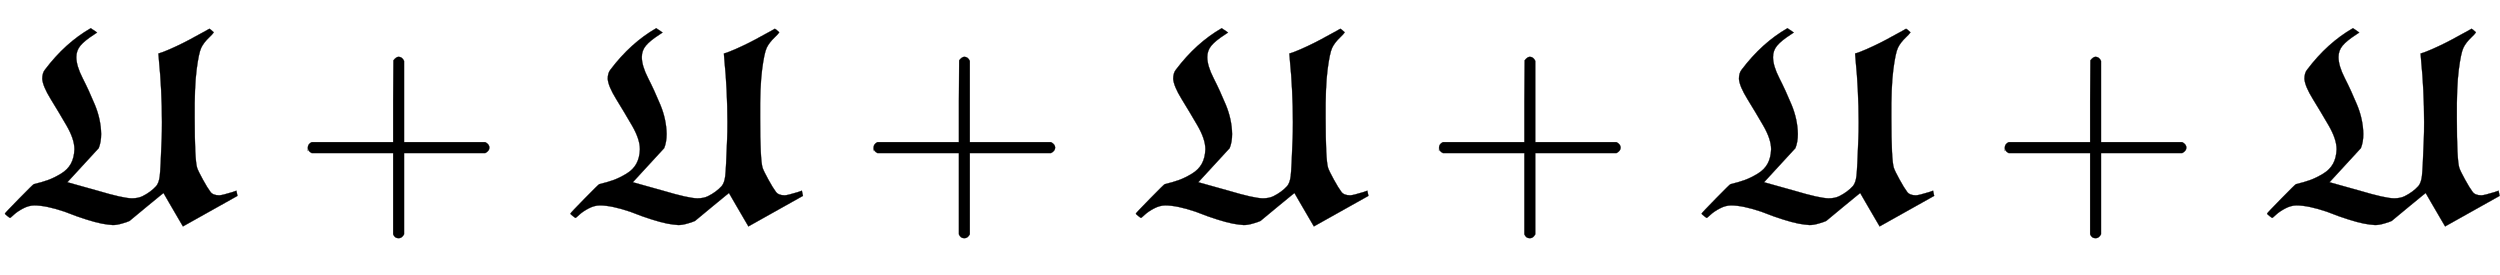 <svg xmlns:xlink="http://www.w3.org/1999/xlink" width="21.296ex" height="2.343ex" style="vertical-align: -0.505ex; margin-right: -0.046ex;" viewBox="0 -791.3 9169.3 1008.6" role="img" focusable="false" xmlns="http://www.w3.org/2000/svg" aria-labelledby="MathJax-SVG-1-Title">
<title id="MathJax-SVG-1-Title">{\displaystyle \text{𝖀}+\text{𝖀}+\text{𝖀}+\text{𝖀}+\text{𝖀}}</title>
<defs aria-hidden="true">
<path stroke-width="1" id="E1-MJFRAKB-55" d="M273 244Q273 281 244 331T186 428T155 502Q155 524 165 536Q239 634 333 688Q338 684 345 680L356 672L344 664Q310 642 295 624T280 582Q280 550 303 505T348 407T371 300Q371 270 362 248L247 123L358 92Q452 64 484 64Q507 64 523 72Q553 87 573 109Q583 121 586 146T593 283Q594 303 594 344Q594 401 591 461T584 558L581 595Q598 600 623 611T672 634T719 659T754 678L768 686Q770 686 784 673L782 670Q781 668 777 664T768 655Q747 635 738 616T721 535T714 359Q714 205 723 176Q727 164 744 133T771 89Q780 75 804 75Q814 75 853 87L867 92L871 73L671 -39L654 -10Q636 20 619 50T600 83Q600 84 589 75T539 34Q478 -16 475 -19Q469 -22 449 -28T414 -34Q410 -34 394 -32Q356 -28 282 -2L237 15Q169 38 126 38Q106 38 85 27T51 4T37 -8T27 -1T18 8Q18 10 70 63T124 116Q154 123 176 131T223 154T260 191T273 244Z"></path>
<path stroke-width="1" id="E1-MJMAIN-2B" d="M56 237T56 250T70 270H369V420L370 570Q380 583 389 583Q402 583 409 568V270H707Q722 262 722 250T707 230H409V-68Q401 -82 391 -82H389H387Q375 -82 369 -68V230H70Q56 237 56 250Z"></path>
</defs>
<g stroke="currentColor" fill="currentColor" stroke-width="0" transform="matrix(1 0 0 -1 0 0)" aria-hidden="true">
 <use xlink:href="#E1-MJFRAKB-55" x="0" y="0"></use>
 <use xlink:href="#E1-MJMAIN-2B" x="1073" y="0"></use>
 <use xlink:href="#E1-MJFRAKB-55" x="2074" y="0"></use>
 <use xlink:href="#E1-MJMAIN-2B" x="3148" y="0"></use>
 <use xlink:href="#E1-MJFRAKB-55" x="4148" y="0"></use>
 <use xlink:href="#E1-MJMAIN-2B" x="5222" y="0"></use>
 <use xlink:href="#E1-MJFRAKB-55" x="6223" y="0"></use>
 <use xlink:href="#E1-MJMAIN-2B" x="7297" y="0"></use>
 <use xlink:href="#E1-MJFRAKB-55" x="8297" y="0"></use>
</g>
</svg>